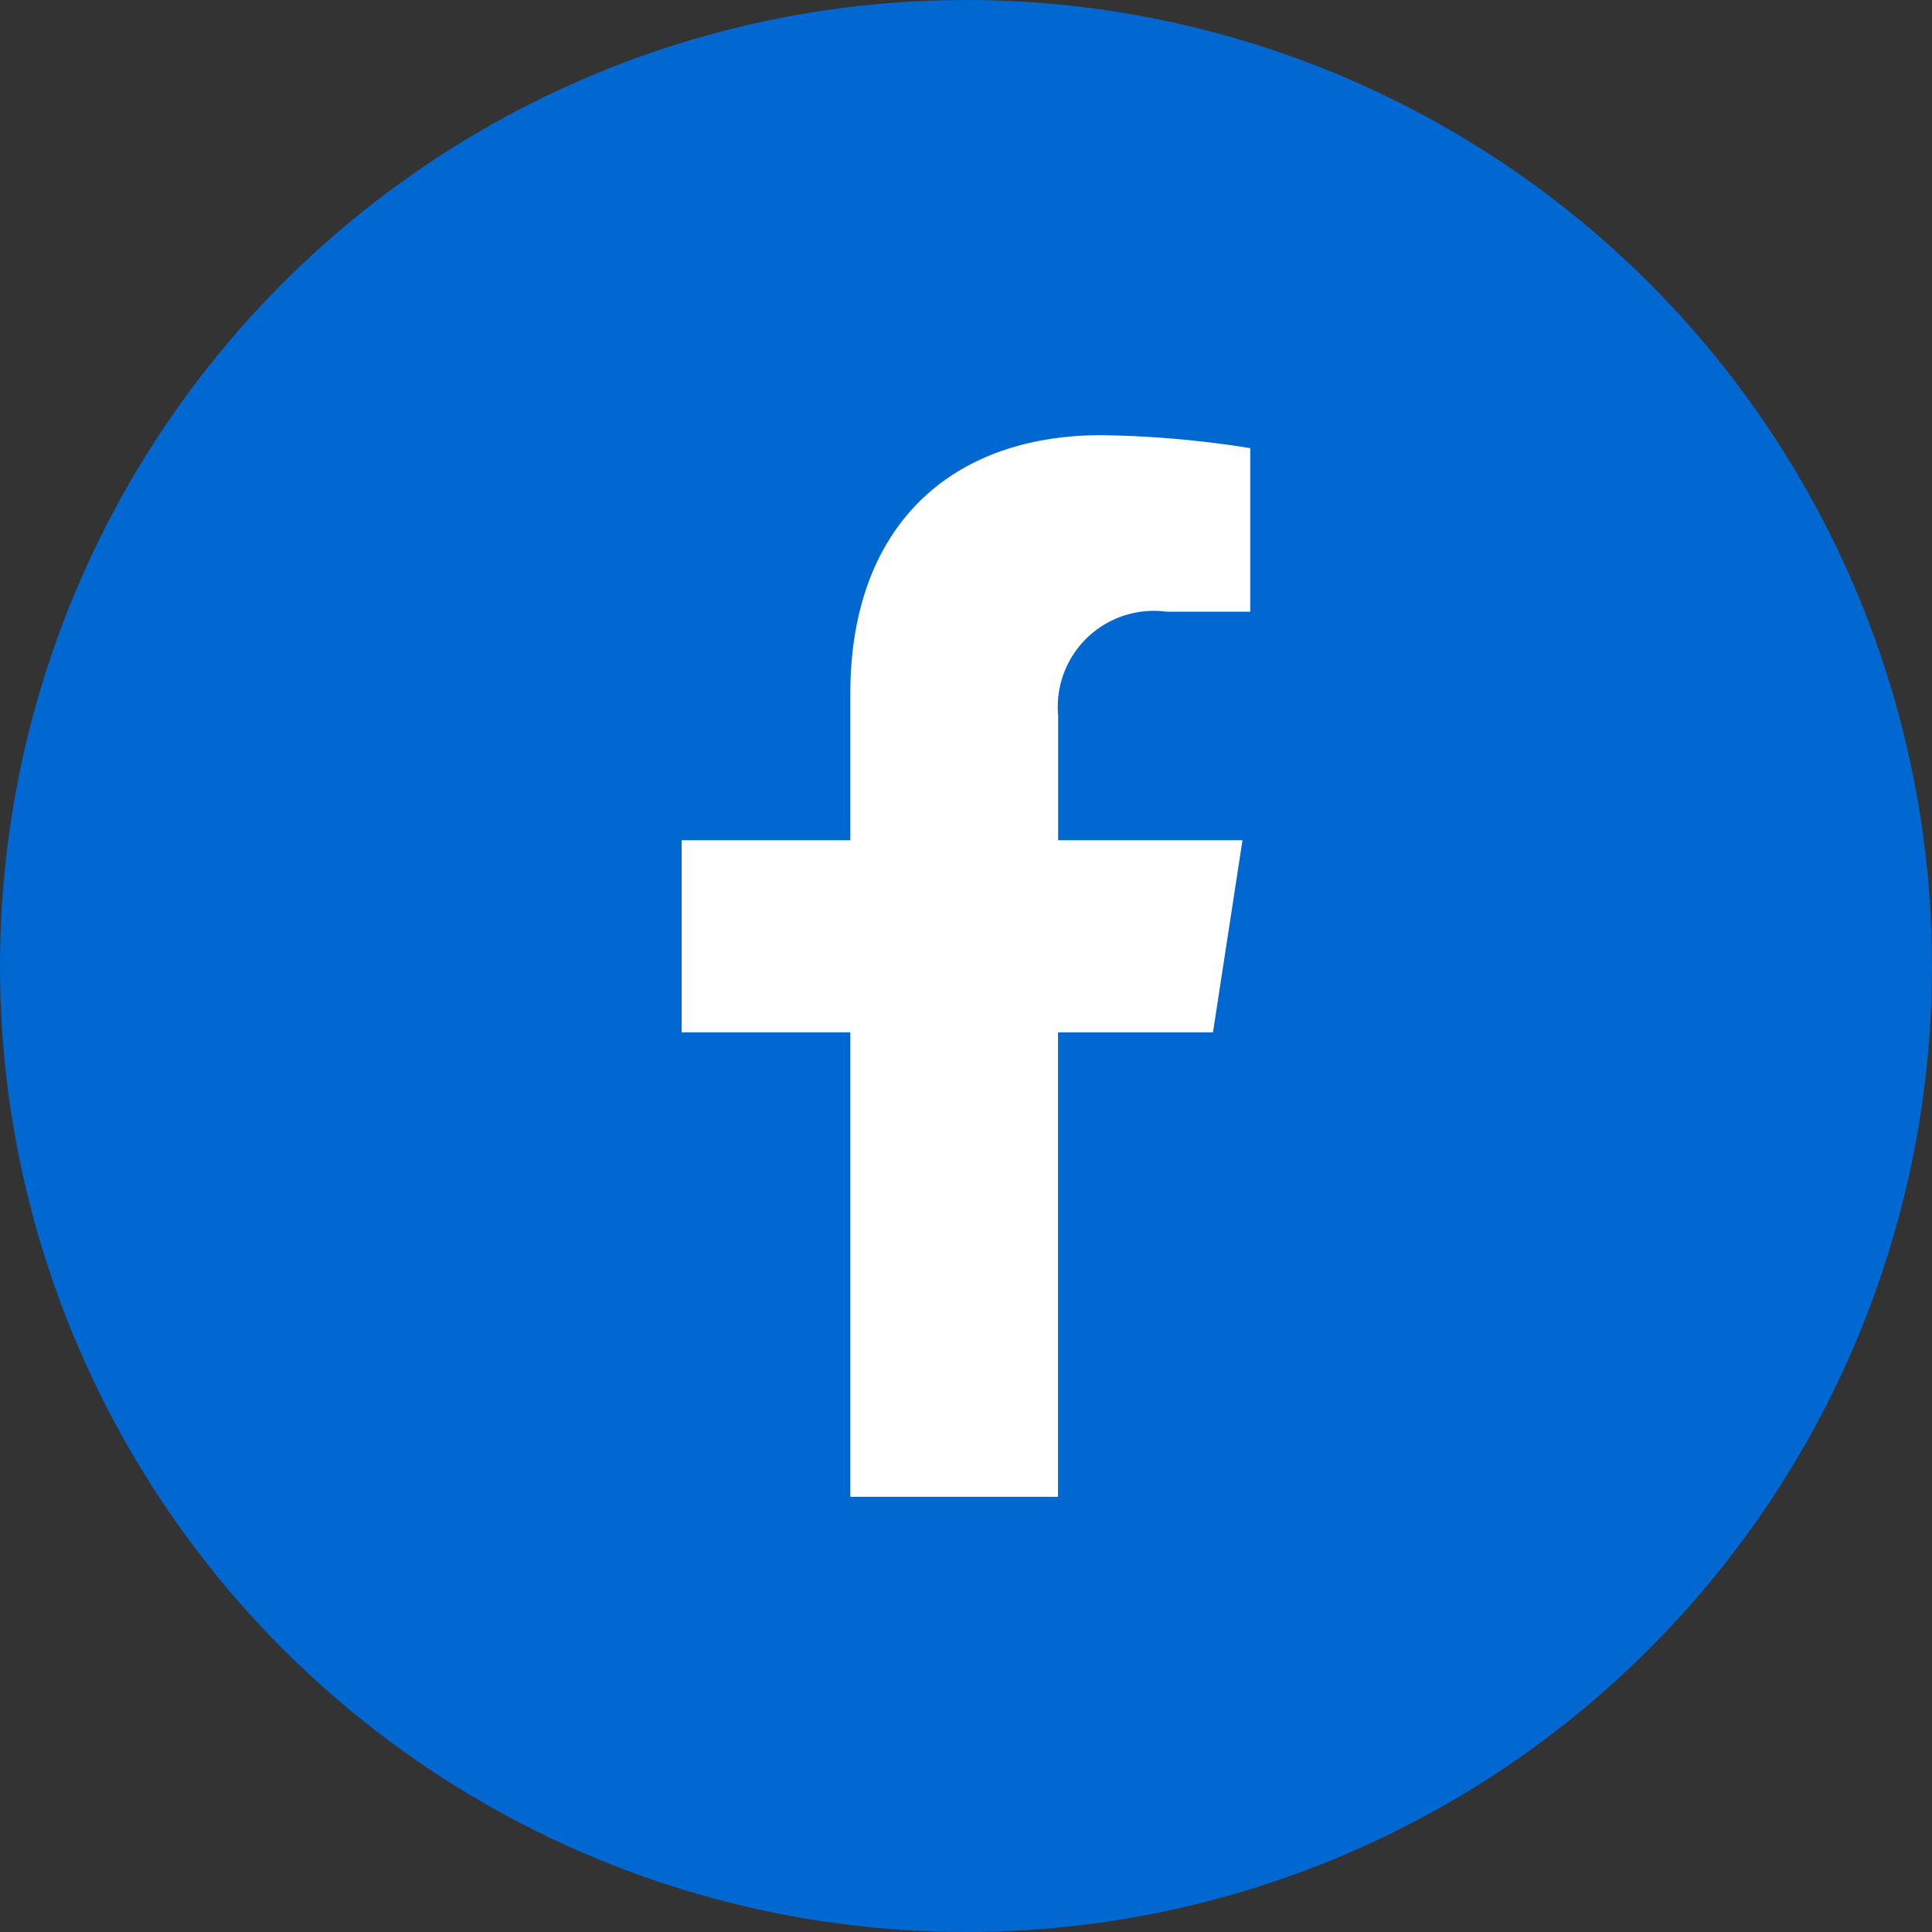 <svg xmlns="http://www.w3.org/2000/svg" width="48" height="48" viewBox="0 0 48 48">
  <rect x="0" y="0" width="48" height="48" fill="#333333" stroke="none"/>
  <g id="Grupo_8661" data-name="Grupo 8661" transform="translate(-1433 -5048)">
    <circle id="Elipse_152" data-name="Elipse 152" cx="24" cy="24" r="24" transform="translate(1433 5048)" fill="#0068d0"/>
    <path id="Icon_awesome-facebook-f" data-name="Icon awesome-facebook-f" d="M14.81,14.837l.733-4.773h-4.58v-3.1a2.387,2.387,0,0,1,2.691-2.579h2.082V.322A25.393,25.393,0,0,0,12.04,0C8.268,0,5.8,2.286,5.8,6.425v3.638H1.609v4.773H5.8v11.54h5.16V14.837Z" transform="translate(1448.326 5058.812)" fill="#fff"/>
  </g>
</svg>
